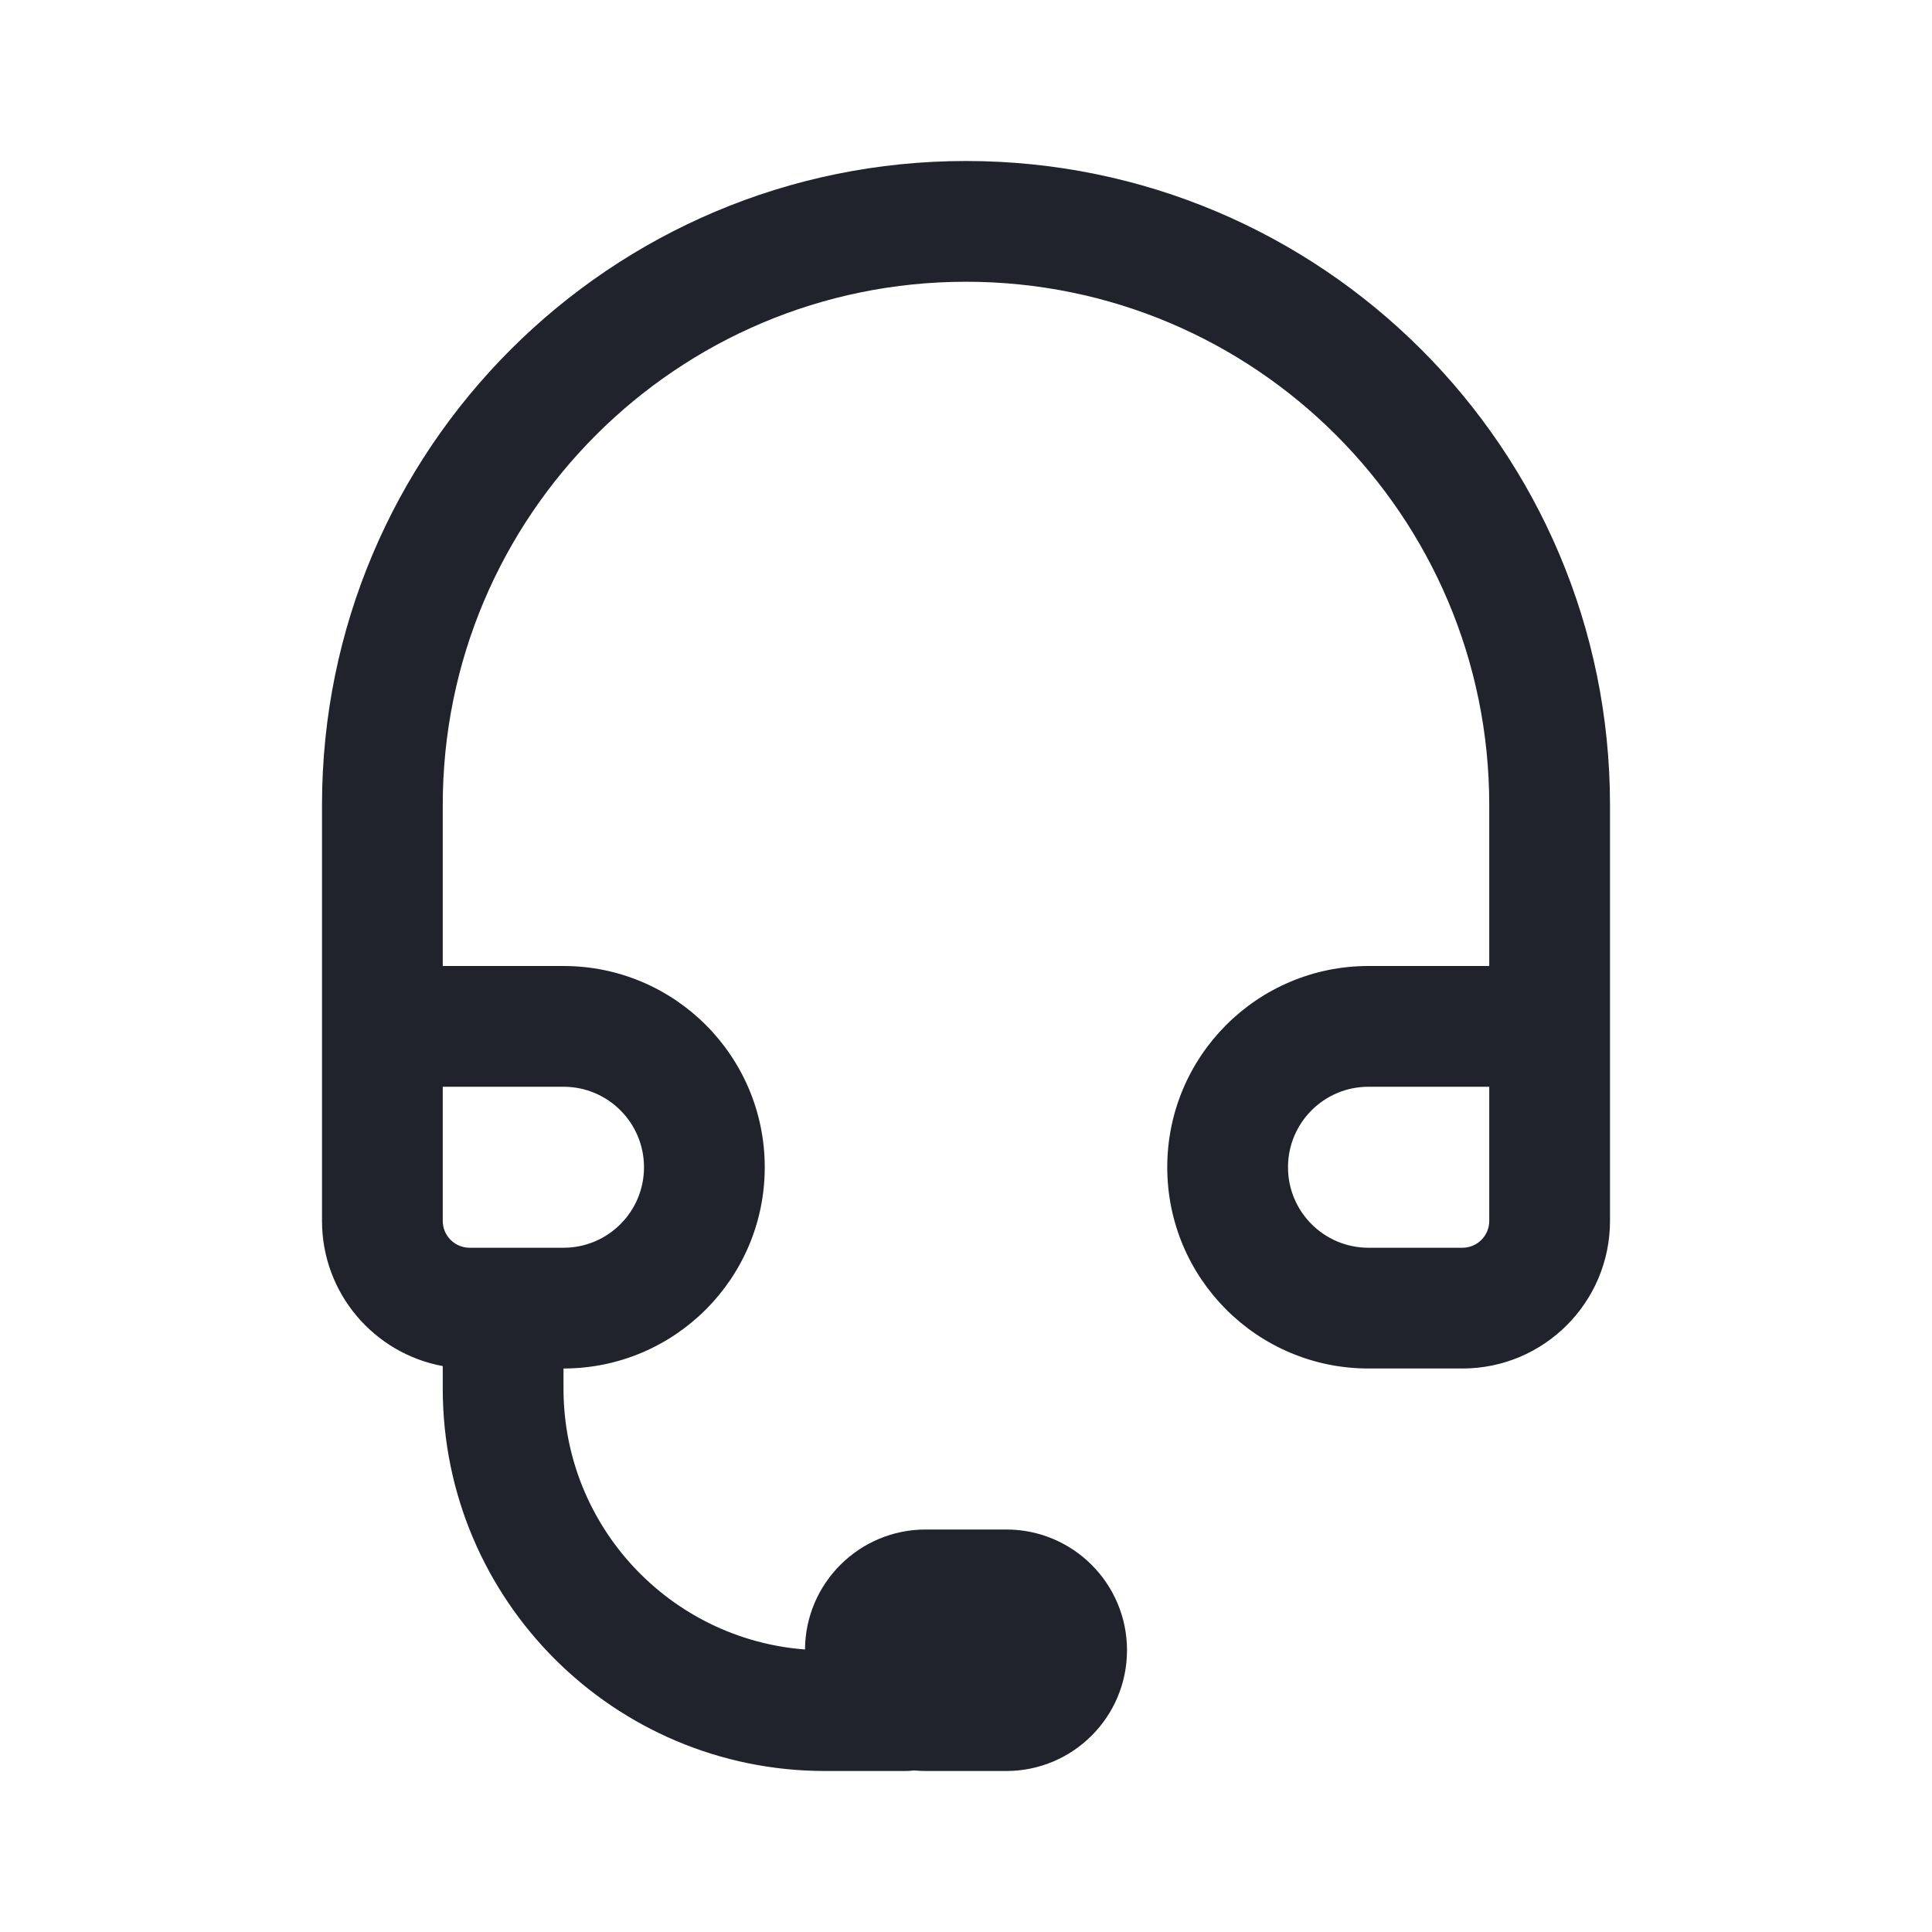 <svg width="48" height="48" viewBox="0 0 48 48" fill="none" xmlns="http://www.w3.org/2000/svg">
<path fill-rule="evenodd" clip-rule="evenodd" d="M24 7C16.82 7 11 12.82 11 20V24H14C16.761 24 19 26.239 19 29C19 31.761 16.761 34 14 34V34.5C14 37.922 16.644 40.726 20 40.981C20.01 39.333 21.349 38 23 38H25C26.657 38 28 39.343 28 41C28 42.657 26.657 44 25 44H23C22.901 44 22.803 43.995 22.707 43.986C22.639 43.995 22.57 44 22.5 44H20.5C15.253 44 11 39.747 11 34.5V33.94C9.293 33.626 8 32.131 8 30.333V24V20C8 11.163 15.163 4 24 4C32.837 4 40 11.163 40 20V24V30.333C40 32.358 38.358 34 36.333 34H34C31.239 34 29 31.761 29 29C29 26.239 31.239 24 34 24H37V20C37 12.82 31.18 7 24 7ZM14 31H12.5H11.667C11.299 31 11 30.701 11 30.333V27H14C15.105 27 16 27.895 16 29C16 30.105 15.105 31 14 31ZM34 27H37V30.333C37 30.701 36.702 31 36.333 31H34C32.895 31 32 30.105 32 29C32 27.895 32.895 27 34 27Z" fill="#20232B"/>
</svg>
